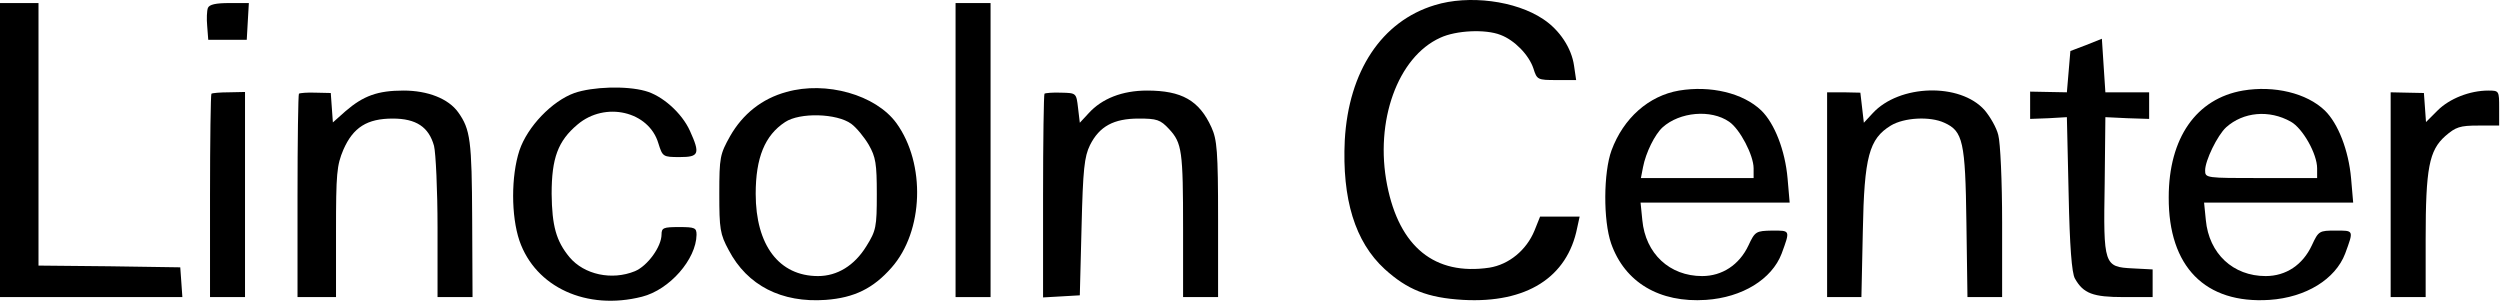 <?xml version="1.0" encoding="UTF-8"?>
<svg xmlns="http://www.w3.org/2000/svg" width="133" height="16" viewBox="0 0 133 16" fill="none">
  <g clip-path="url(#clip0_11483_2351)">
    <path d="M76.328 0.274C73.498 1.131 71.747 3.794 71.542 7.462C71.393 10.591 72.082 12.862 73.665 14.315C74.876 15.414 75.937 15.842 77.836 15.954C81.207 16.14 83.385 14.762 83.907 12.117L84.037 11.522H82.976H81.933L81.635 12.267C81.207 13.309 80.276 14.073 79.233 14.24C76.328 14.669 74.447 13.142 73.795 9.846C73.125 6.457 74.354 3.03 76.626 2.006C77.464 1.615 79.028 1.541 79.829 1.857C80.573 2.137 81.337 2.919 81.579 3.645C81.765 4.241 81.802 4.259 82.808 4.259H83.851L83.739 3.496C83.609 2.565 82.976 1.597 82.1 1.019C80.629 0.032 78.134 -0.284 76.328 0.274Z" fill="black"></path>
    <path d="M0 7.984V15.805H4.86H9.702L9.646 15.004L9.59 14.222L5.828 14.166L2.048 14.129V7.146V0.163H1.024H0V7.984Z" fill="black"></path>
    <path d="M11.06 0.423C11.005 0.572 10.986 1.001 11.023 1.392L11.079 2.118H12.103H13.127L13.183 1.131L13.239 0.163H12.196C11.489 0.163 11.135 0.237 11.06 0.423Z" fill="black"></path>
    <path d="M50.836 7.984V15.805H51.767H52.698V7.984V0.163H51.767H50.836V7.984Z" fill="black"></path>
    <path d="M110.982 2.397L110.144 2.714L110.051 3.812L109.958 4.911L108.99 4.893L108.003 4.874V5.6V6.326L108.99 6.289L109.958 6.233L110.051 10.311C110.107 13.104 110.219 14.538 110.386 14.818C110.833 15.618 111.355 15.805 112.975 15.805H114.52V15.06V14.333L113.459 14.278C111.932 14.203 111.895 14.11 111.969 9.771L112.006 6.233L113.18 6.289L114.334 6.326V5.619V4.911H113.18H112.006L111.913 3.496L111.82 2.062L110.982 2.397Z" fill="black"></path>
    <path d="M30.558 4.948C29.366 5.377 28.062 6.736 27.634 8.002C27.187 9.362 27.187 11.484 27.634 12.806C28.491 15.283 31.209 16.531 34.151 15.786C35.623 15.414 37.038 13.793 37.056 12.49C37.056 12.117 36.963 12.08 36.125 12.08C35.306 12.08 35.194 12.117 35.194 12.471C35.194 13.123 34.449 14.147 33.779 14.427C32.55 14.929 31.079 14.613 30.297 13.682C29.589 12.825 29.366 12.024 29.347 10.311C29.347 8.412 29.682 7.499 30.725 6.624C32.196 5.377 34.524 5.917 35.027 7.63C35.25 8.337 35.269 8.356 36.163 8.356C37.187 8.356 37.261 8.188 36.703 6.959C36.274 6.01 35.231 5.079 34.319 4.837C33.313 4.557 31.526 4.613 30.558 4.948Z" fill="black"></path>
    <path d="M41.842 4.893C40.538 5.246 39.514 6.066 38.844 7.239C38.304 8.207 38.267 8.356 38.267 10.311C38.267 12.173 38.304 12.453 38.769 13.309C39.756 15.19 41.581 16.121 43.927 15.954C45.454 15.842 46.46 15.339 47.428 14.24C49.141 12.304 49.253 8.71 47.689 6.55C46.59 5.042 43.946 4.297 41.842 4.893ZM45.287 6.587C45.566 6.792 45.976 7.295 46.218 7.704C46.59 8.356 46.646 8.71 46.646 10.33C46.646 12.08 46.609 12.267 46.087 13.104C45.454 14.129 44.542 14.687 43.518 14.687C41.451 14.687 40.203 13.049 40.203 10.311C40.203 8.393 40.687 7.202 41.767 6.494C42.55 5.973 44.523 6.028 45.287 6.587Z" fill="black"></path>
    <path d="M89.326 4.818C87.706 5.097 86.365 6.289 85.732 8.002C85.304 9.175 85.285 11.726 85.713 12.956C86.44 15.022 88.283 16.121 90.76 15.954C92.696 15.823 94.26 14.855 94.782 13.495C95.247 12.229 95.247 12.267 94.279 12.267C93.423 12.285 93.367 12.304 93.013 13.067C92.529 14.091 91.616 14.687 90.555 14.687C88.823 14.687 87.538 13.495 87.371 11.708L87.278 10.777H91.244H95.21L95.099 9.492C94.968 8.002 94.409 6.568 93.702 5.879C92.734 4.948 91.002 4.539 89.326 4.818ZM91.989 6.475C92.566 6.866 93.292 8.263 93.292 8.952V9.473H90.294H87.296L87.408 8.896C87.557 8.114 88.041 7.146 88.451 6.773C89.363 5.954 91.02 5.805 91.989 6.475Z" fill="black"></path>
    <path d="M119.324 4.818C116.847 5.246 115.376 7.332 115.376 10.498C115.357 14.184 117.313 16.177 120.739 15.954C122.676 15.823 124.24 14.855 124.761 13.495C125.227 12.229 125.227 12.267 124.258 12.267C123.383 12.267 123.346 12.285 122.992 13.049C122.508 14.091 121.614 14.687 120.534 14.687C118.802 14.687 117.518 13.495 117.35 11.708L117.257 10.777H121.223H125.189L125.078 9.492C124.947 8.002 124.389 6.568 123.681 5.879C122.713 4.948 120.981 4.539 119.324 4.818ZM121.875 6.475C122.508 6.829 123.271 8.188 123.271 8.952V9.473H120.292C117.35 9.473 117.313 9.473 117.313 9.064C117.313 8.542 117.964 7.202 118.43 6.773C119.342 5.954 120.72 5.824 121.875 6.475Z" fill="black"></path>
    <path d="M11.247 4.986C11.21 5.023 11.173 7.481 11.173 10.442V15.805H12.104H13.035V10.348V4.893L12.178 4.911C11.713 4.911 11.303 4.948 11.247 4.986Z" fill="black"></path>
    <path d="M15.903 4.986C15.865 5.023 15.828 7.481 15.828 10.442V15.805H16.852H17.876V12.341C17.876 9.231 17.914 8.803 18.267 7.965C18.789 6.773 19.534 6.308 20.893 6.308C22.141 6.308 22.811 6.755 23.09 7.76C23.183 8.133 23.277 10.106 23.277 12.117V15.805H24.208H25.139L25.12 11.652C25.101 7.481 25.027 6.885 24.375 5.973C23.854 5.246 22.755 4.818 21.47 4.818C20.092 4.818 19.329 5.097 18.379 5.917L17.709 6.513L17.653 5.73L17.597 4.948L16.796 4.93C16.349 4.911 15.94 4.948 15.903 4.986Z" fill="black"></path>
    <path d="M55.566 4.986C55.529 5.023 55.491 7.481 55.491 10.442V15.823L56.478 15.767L57.446 15.711L57.539 12.08C57.614 8.989 57.688 8.337 57.986 7.723C58.489 6.717 59.253 6.308 60.575 6.308C61.543 6.308 61.729 6.364 62.195 6.866C62.884 7.611 62.94 8.021 62.94 12.192V15.805H63.871H64.802V11.652C64.802 8.039 64.746 7.425 64.448 6.773C63.796 5.339 62.865 4.818 61.022 4.818C59.7 4.818 58.62 5.246 57.912 6.028L57.446 6.531L57.353 5.749C57.26 4.948 57.26 4.948 56.459 4.93C56.013 4.911 55.603 4.948 55.566 4.986Z" fill="black"></path>
    <path d="M97.202 10.348V15.805H98.115H99.027L99.102 12.304C99.176 8.319 99.437 7.388 100.591 6.68C101.299 6.252 102.677 6.177 103.44 6.531C104.427 6.978 104.557 7.518 104.613 11.838L104.669 15.805H105.6H106.513V11.838C106.513 9.66 106.42 7.574 106.308 7.183C106.215 6.792 105.88 6.215 105.582 5.861C104.278 4.39 101.038 4.483 99.623 6.028L99.157 6.531L99.064 5.73L98.971 4.93L98.096 4.911H97.202V10.348Z" fill="black"></path>
    <path d="M127.183 10.348V15.805H128.114H129.045V12.732C129.045 8.933 129.231 8.002 130.088 7.239C130.646 6.755 130.87 6.68 131.838 6.68H132.955V5.749C132.955 4.837 132.955 4.818 132.378 4.818C131.391 4.818 130.311 5.246 129.678 5.879L129.063 6.494L129.007 5.712L128.952 4.948L128.058 4.93L127.183 4.911V10.348Z" fill="black"></path>
  </g>
  <defs>
    <clipPath id="clip0_11483_2351">
      <rect width="132.955" height="16" fill="white"></rect>
    </clipPath>
  </defs>
</svg>
